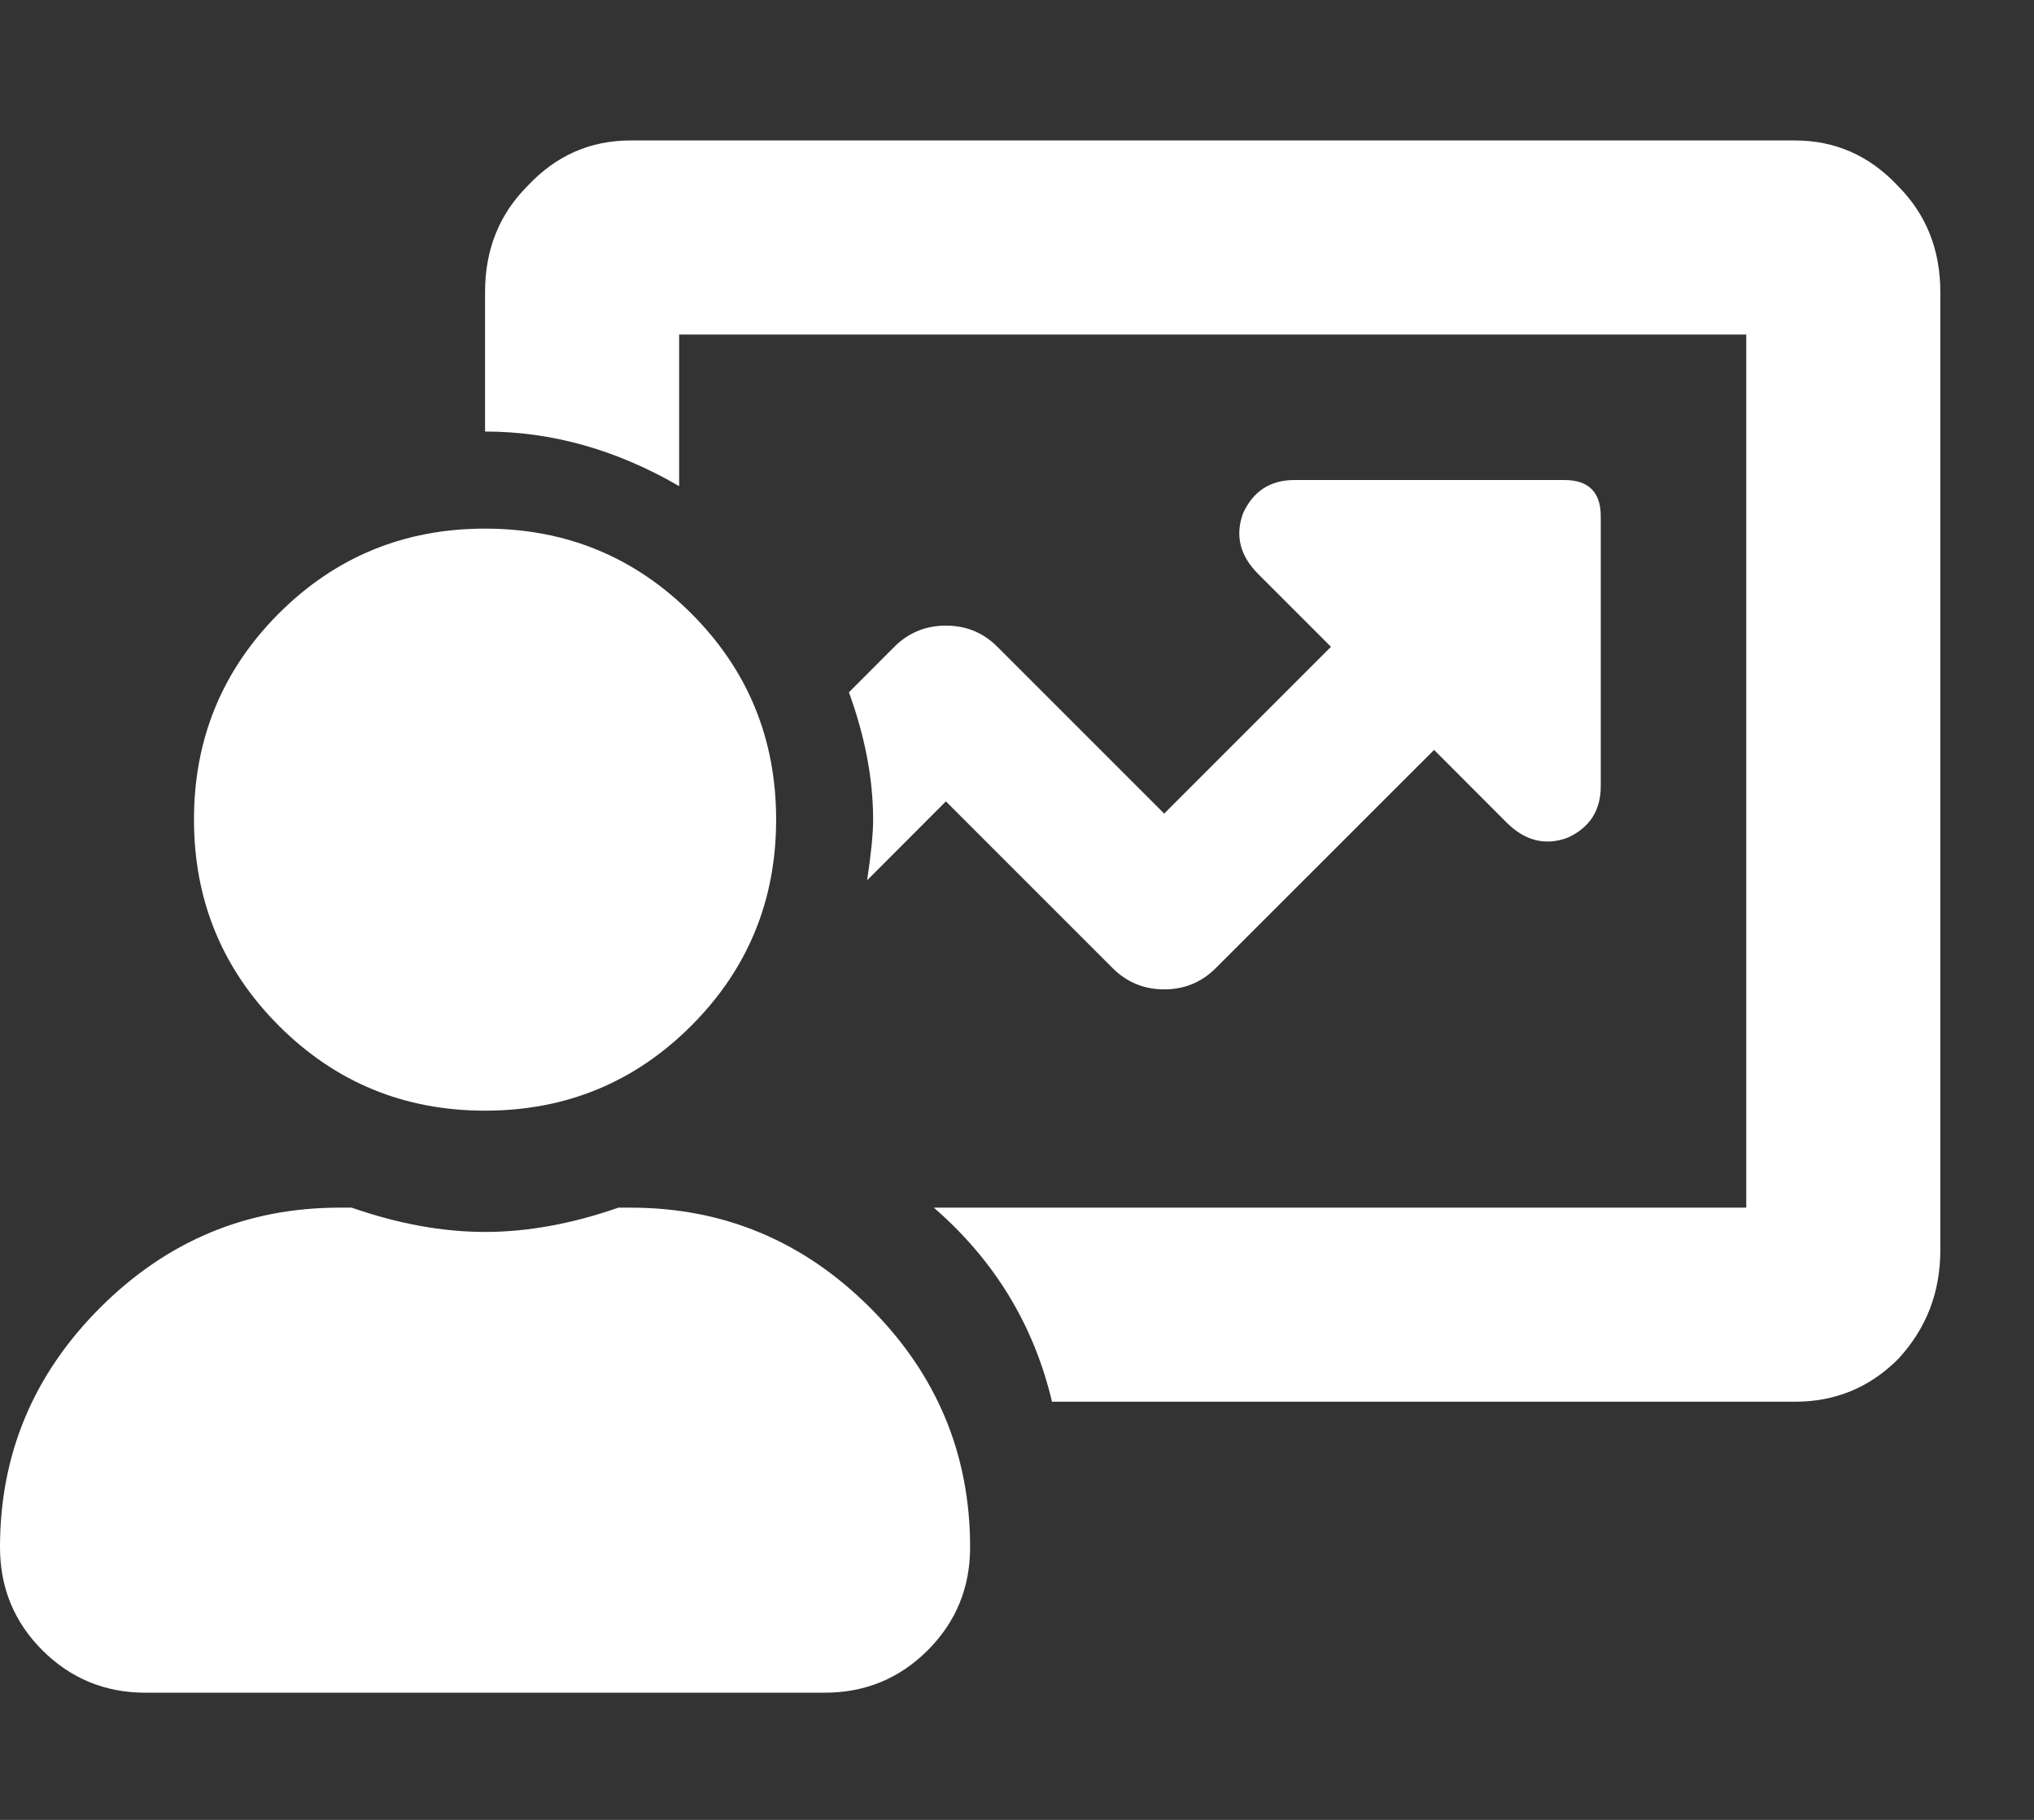 <?xml version="1.0" encoding="UTF-8"?> <svg xmlns="http://www.w3.org/2000/svg" width="19" height="17" viewBox="0 0 19 17" fill="none"><rect x="0" y="0" width="19" height="17" fill="#333333" stroke="none"/><path d="M5.891 11.281C6.759 11.281 7.505 11.593 8.128 12.216C8.751 12.839 9.062 13.585 9.062 14.453C9.062 14.831 8.93 15.152 8.666 15.416C8.402 15.68 8.081 15.812 7.703 15.812H1.359C0.982 15.812 0.661 15.68 0.396 15.416C0.132 15.152 0 14.831 0 14.453C0 13.585 0.312 12.839 0.935 12.216C1.558 11.593 2.303 11.281 3.172 11.281H3.285C3.719 11.432 4.135 11.508 4.531 11.508C4.928 11.508 5.343 11.432 5.777 11.281H5.891ZM16.766 1.312C17.143 1.312 17.464 1.454 17.729 1.737C17.993 2.002 18.125 2.332 18.125 2.729V11.678C18.125 12.074 17.993 12.414 17.729 12.697C17.464 12.962 17.143 13.094 16.766 13.094H9.827C9.657 12.376 9.289 11.772 8.723 11.281H16.312V3.125H6.344V4.541C5.758 4.201 5.154 4.031 4.531 4.031V2.729C4.531 2.332 4.663 2.002 4.928 1.737C5.192 1.454 5.513 1.312 5.891 1.312H16.766ZM6.457 9.582C5.928 10.111 5.286 10.375 4.531 10.375C3.776 10.375 3.134 10.111 2.605 9.582C2.077 9.053 1.812 8.411 1.812 7.656C1.812 6.901 2.077 6.259 2.605 5.73C3.134 5.202 3.776 4.938 4.531 4.938C5.286 4.938 5.928 5.202 6.457 5.73C6.986 6.259 7.25 6.901 7.25 7.656C7.25 8.411 6.986 9.053 6.457 9.582ZM9.317 6.042L10.875 7.6L12.433 6.042L11.753 5.362C11.583 5.192 11.536 5.004 11.611 4.796C11.706 4.588 11.866 4.484 12.093 4.484H14.613C14.84 4.484 14.953 4.598 14.953 4.824V7.345C14.953 7.571 14.849 7.732 14.642 7.826C14.434 7.902 14.245 7.854 14.075 7.685L13.396 7.005L11.356 9.044C11.224 9.176 11.064 9.242 10.875 9.242C10.686 9.242 10.526 9.176 10.394 9.044L8.836 7.486L8.1 8.223C8.137 7.977 8.156 7.788 8.156 7.656C8.156 7.279 8.081 6.882 7.93 6.467L8.354 6.042C8.487 5.91 8.647 5.844 8.836 5.844C9.025 5.844 9.185 5.91 9.317 6.042Z" fill="white"></path></svg> 